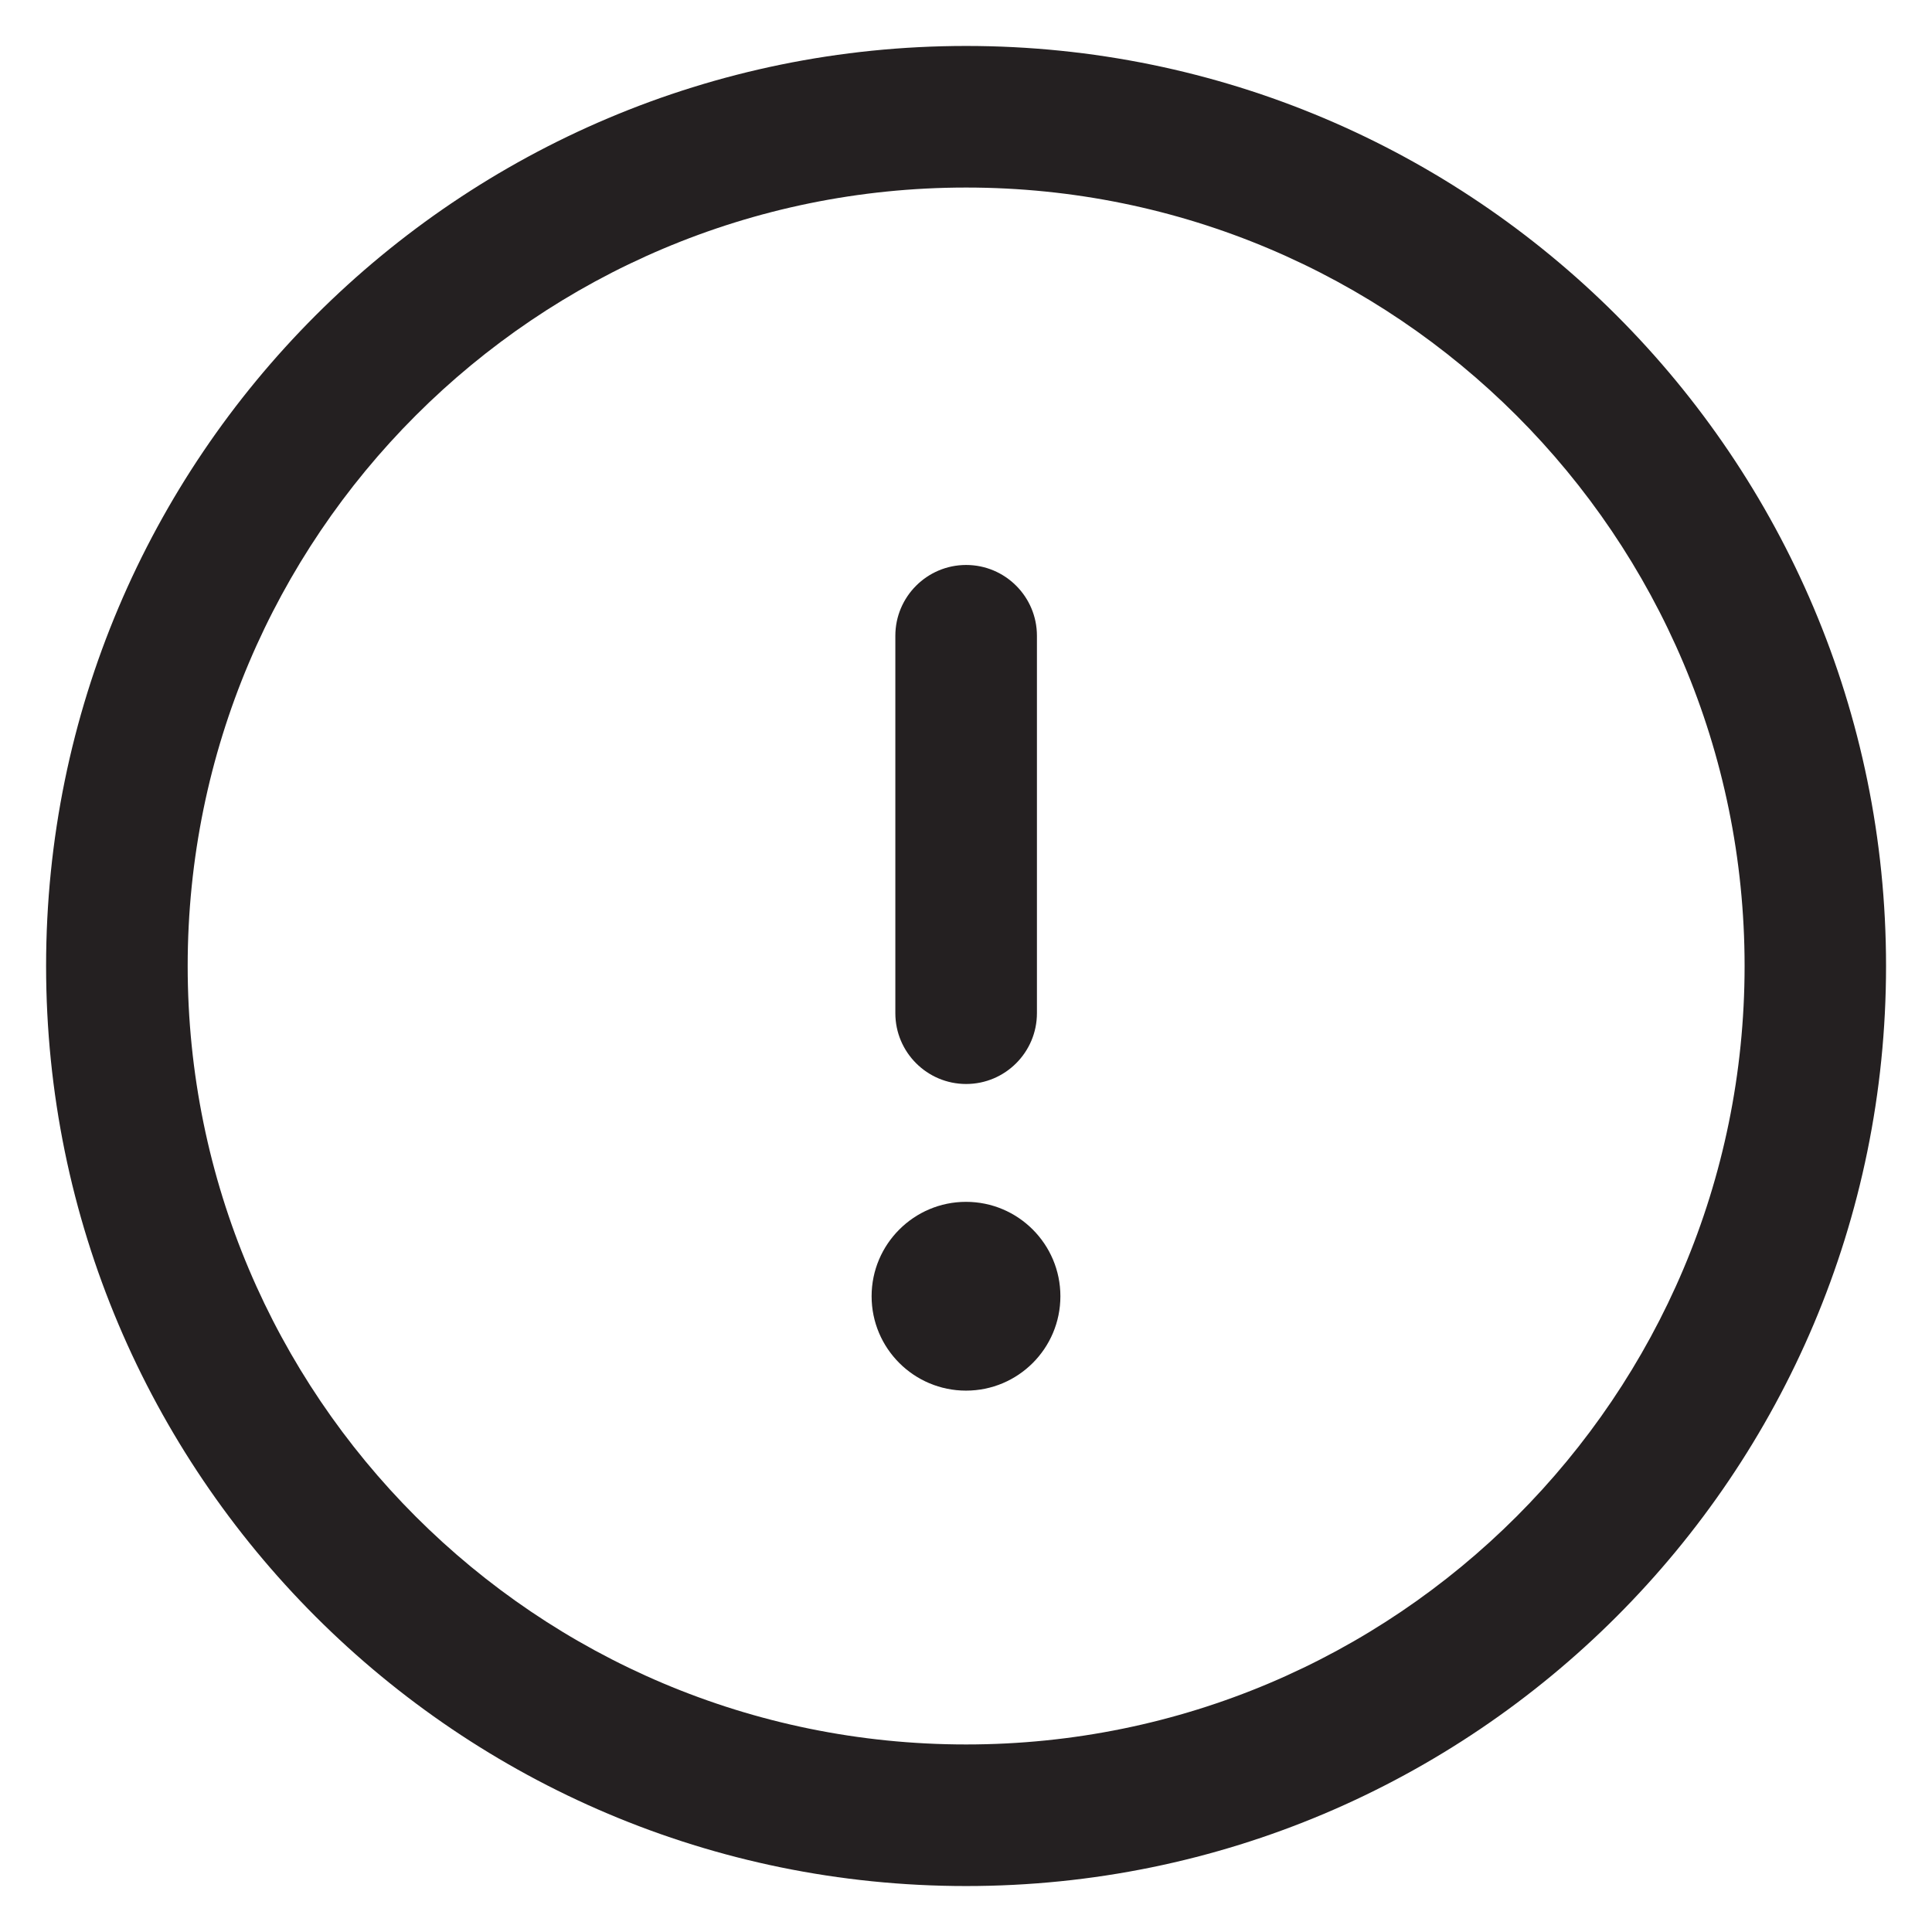 <svg xmlns="http://www.w3.org/2000/svg" fill="none" viewBox="0 0 14 14" height="14" width="14">
<path fill="#242021" d="M7.001 1.359C3.885 1.359 1.36 3.885 1.36 7C1.36 10.116 3.885 12.641 7.001 12.641C10.116 12.641 12.642 10.116 12.642 7C12.642 3.885 10.116 1.359 7.001 1.359ZM0.334 7C0.334 3.318 3.319 0.333 7.001 0.333C10.682 0.333 13.667 3.318 13.667 7C13.667 10.682 10.682 13.667 7.001 13.667C3.319 13.667 0.334 10.682 0.334 7Z" clip-rule="evenodd" fill-rule="evenodd"></path>
<path fill="#242021" d="M7.001 4.094C7.284 4.094 7.514 4.324 7.514 4.607V7.342C7.514 7.625 7.284 7.855 7.001 7.855C6.718 7.855 6.488 7.625 6.488 7.342V4.607C6.488 4.324 6.718 4.094 7.001 4.094Z" clip-rule="evenodd" fill-rule="evenodd"></path>
<path fill="#242021" d="M7.684 9.393C7.684 9.771 7.378 10.077 7 10.077C6.623 10.077 6.316 9.771 6.316 9.393C6.316 9.016 6.623 8.709 7 8.709C7.378 8.709 7.684 9.016 7.684 9.393Z"></path>
</svg>
